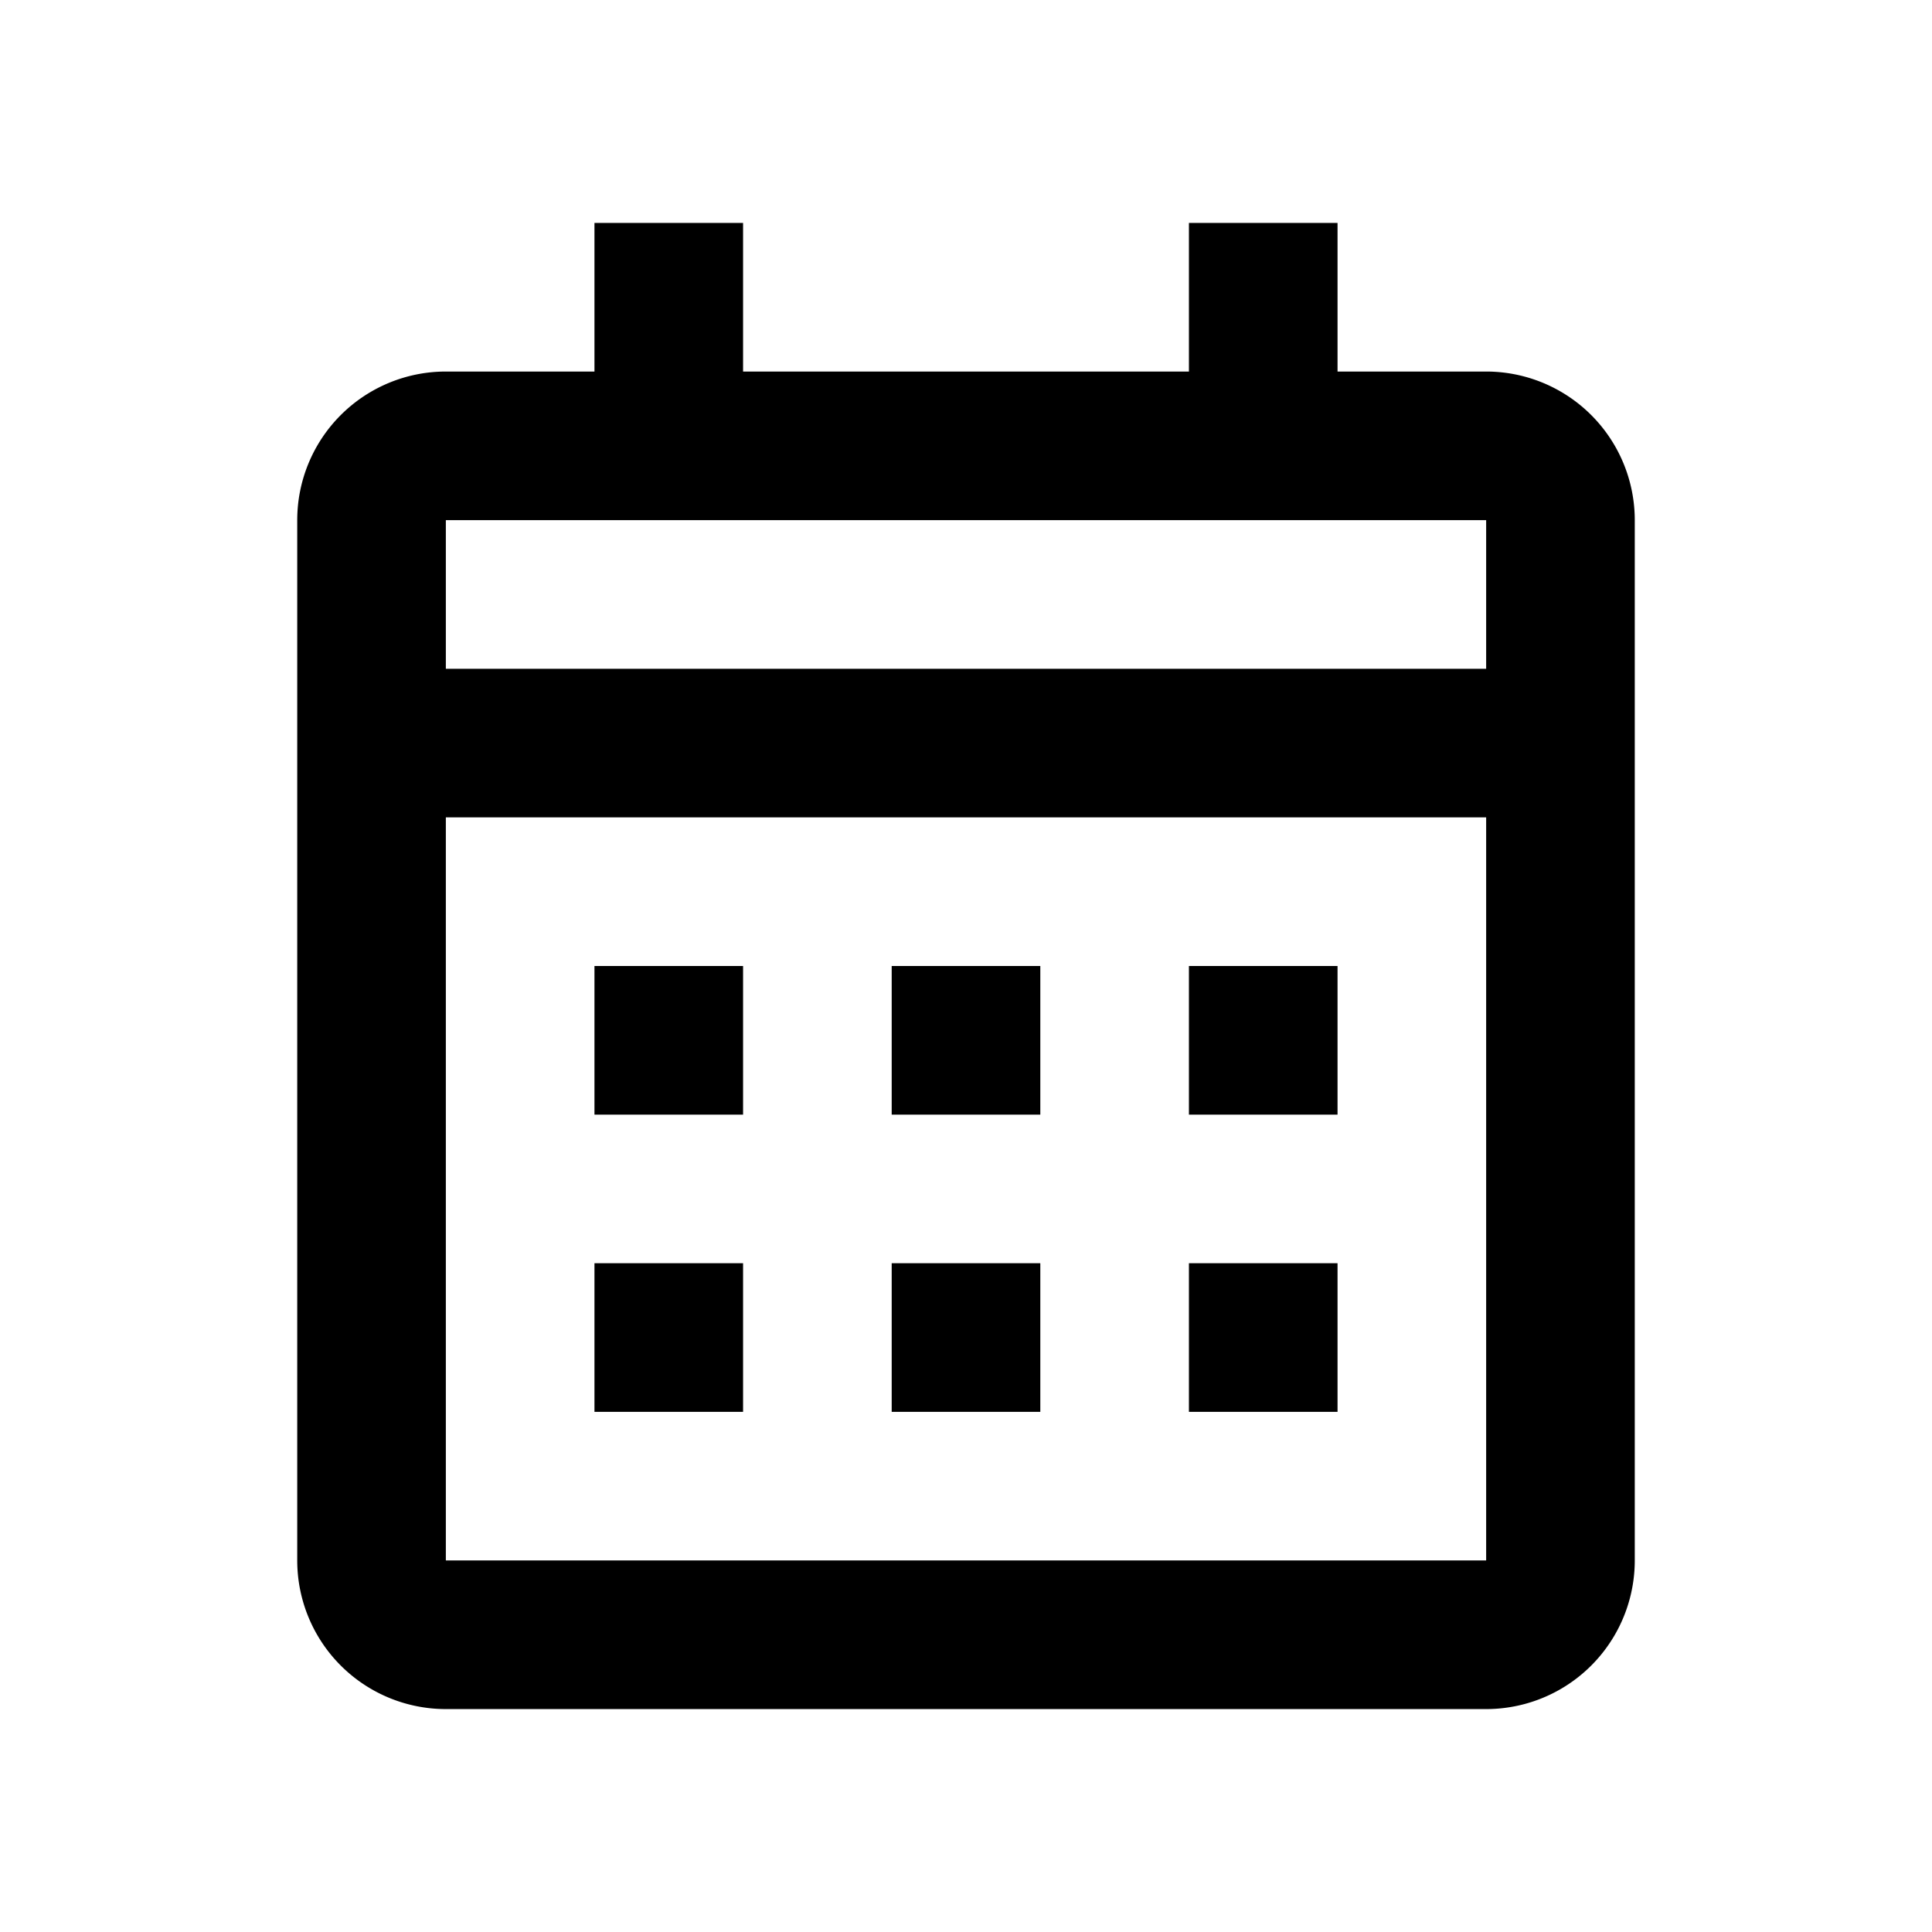 <svg id="calendar" xmlns="http://www.w3.org/2000/svg" width="26" height="26" viewBox="0 0 26 26">
  <path id="calendar_calendar" data-name="calendar / calendar" d="M16,20H2a2,2,0,0,1-2-2V4A2,2,0,0,1,2,2H4V0H6V2h6V0h2V2h2a2,2,0,0,1,2,2V18A2,2,0,0,1,16,20ZM2,8V18H16V8ZM2,4V6H16V4ZM14,16H12V14h2v2Zm-4,0H8V14h2v2ZM6,16H4V14H6v2Zm8-4H12V10h2v2Zm-4,0H8V10h2v2ZM6,12H4V10H6v2Z" transform="translate(4 3)"/>
</svg>